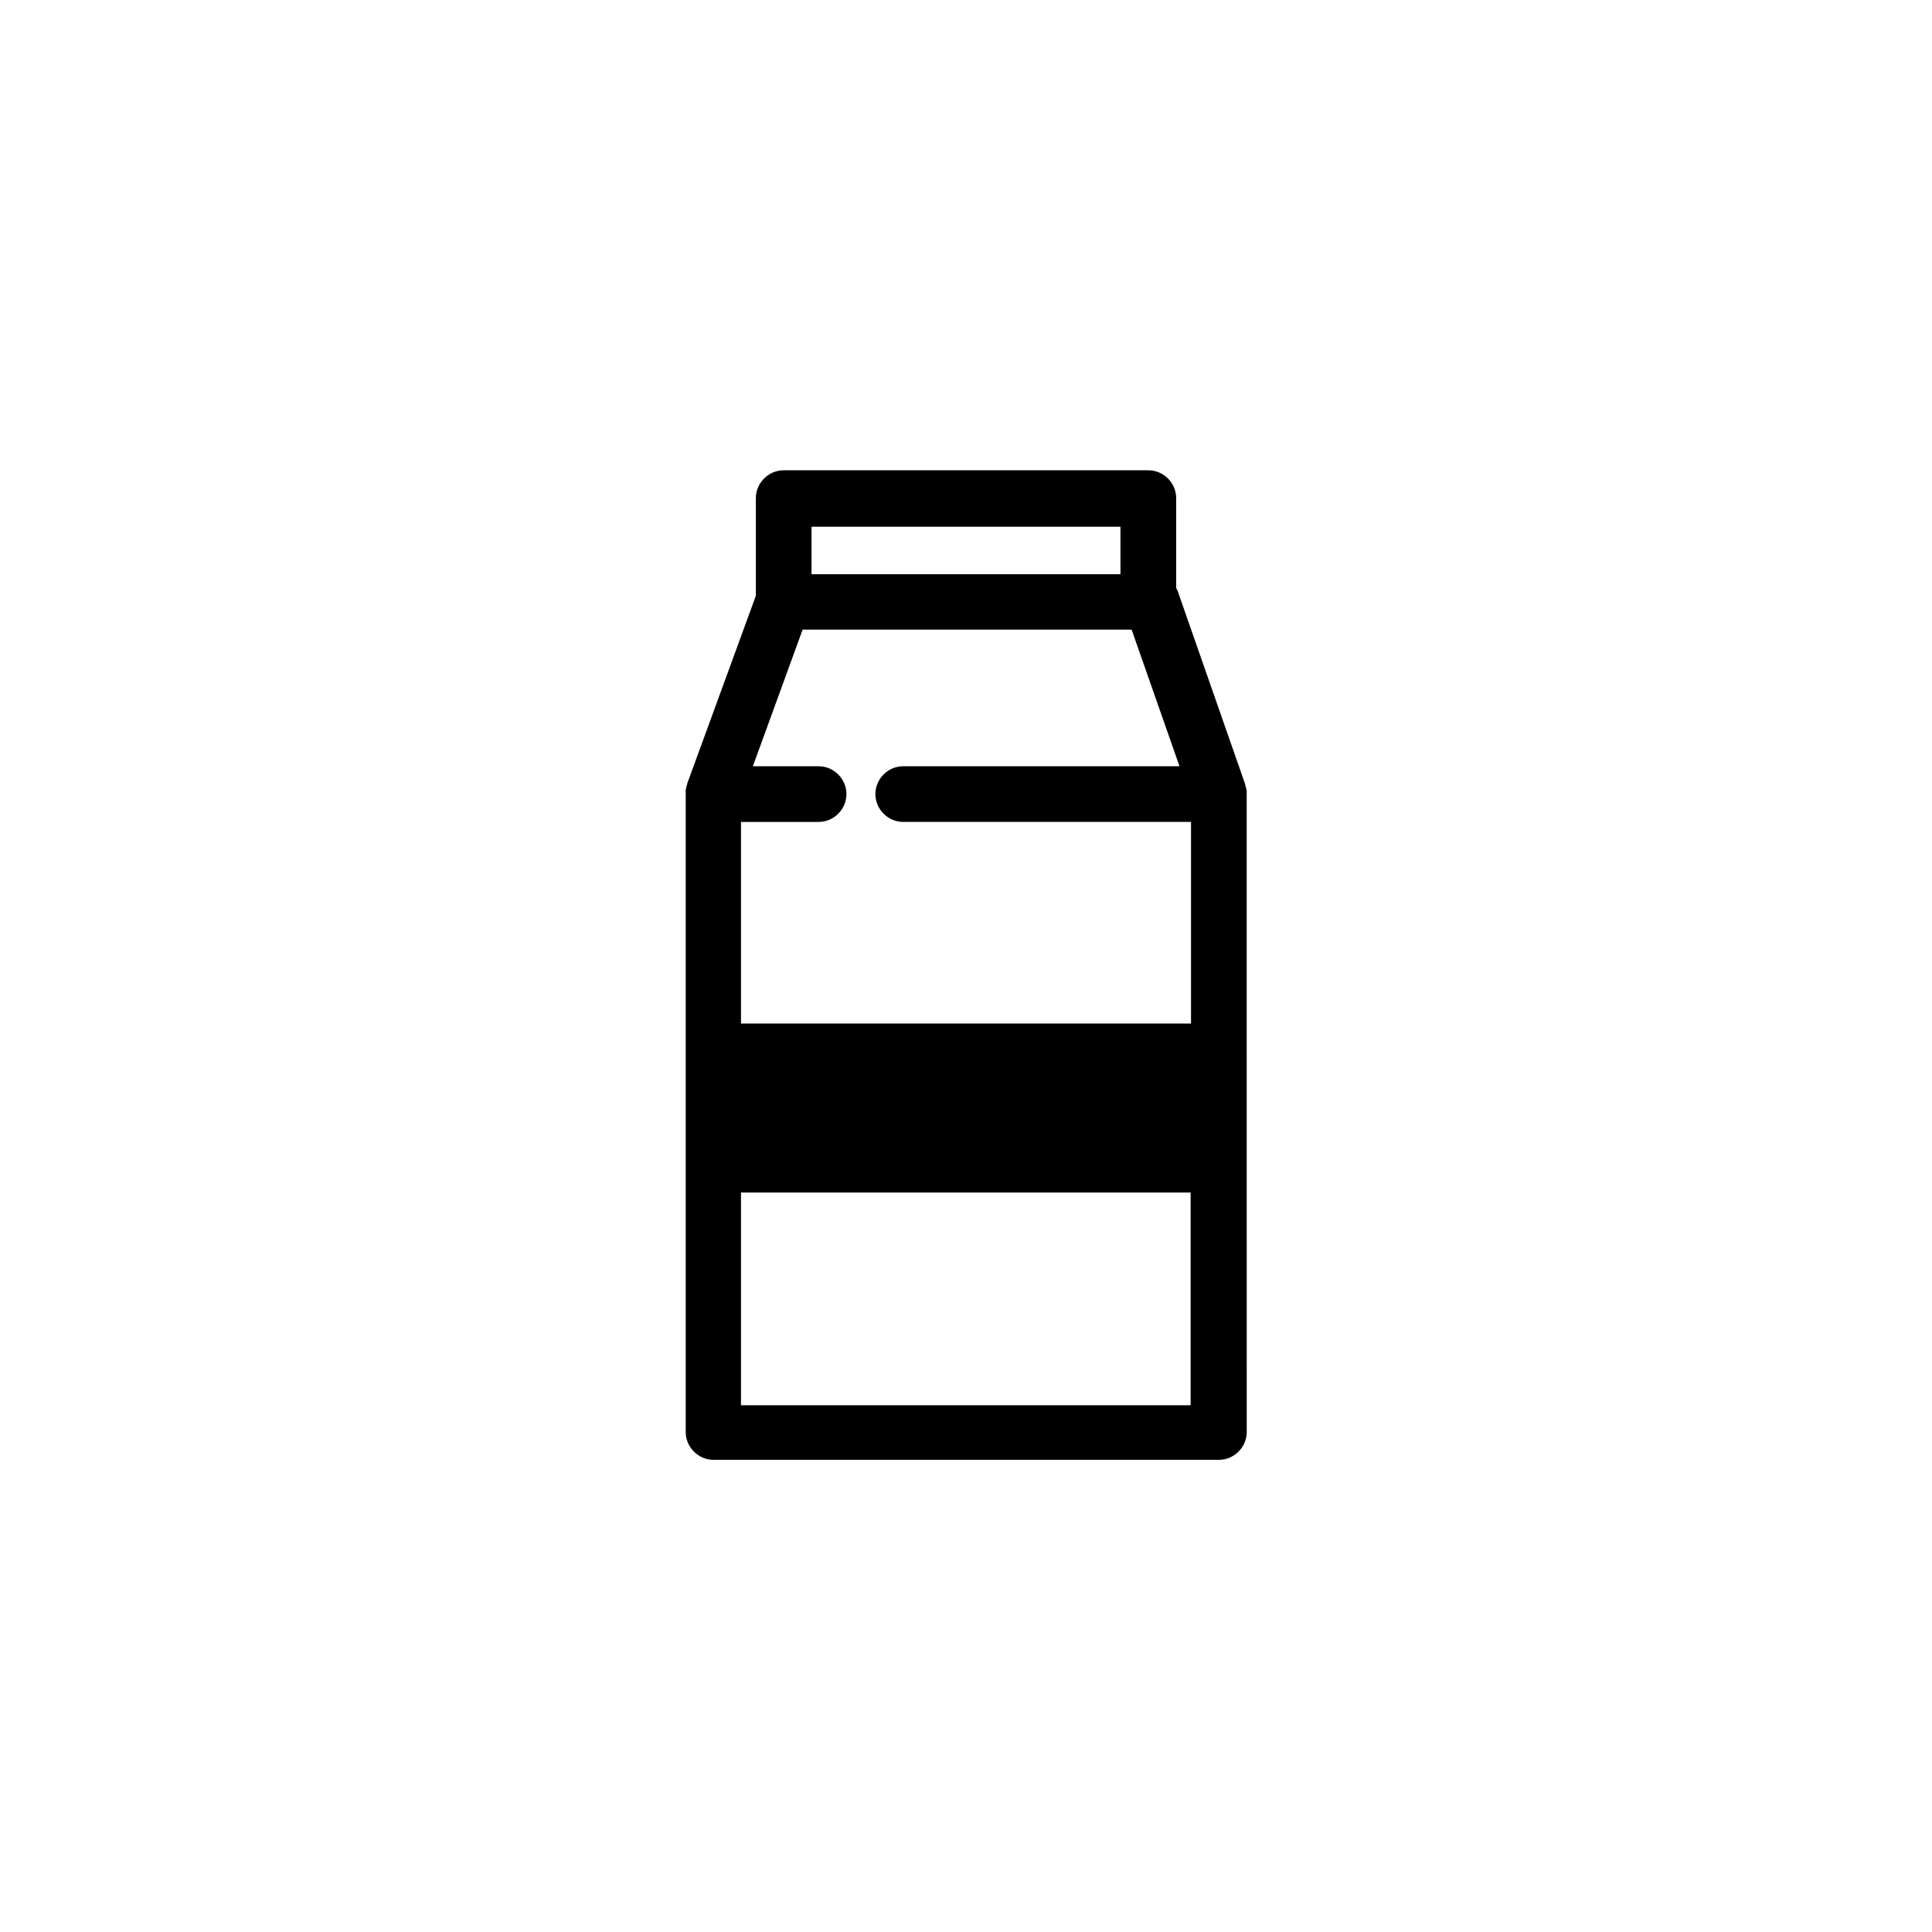 <?xml version="1.0" encoding="UTF-8"?>
<!-- Uploaded to: SVG Repo, www.svgrepo.com, Generator: SVG Repo Mixer Tools -->
<svg fill="#000000" width="800px" height="800px" version="1.1" viewBox="144 144 512 512" xmlns="http://www.w3.org/2000/svg">
 <path d="m474.39 354.34v-0.492-0.297c0-0.098 0-0.297-0.098-0.395 0-0.098 0-0.297-0.098-0.395 0-0.098 0-0.195-0.098-0.297 0-0.195-0.098-0.297-0.098-0.492v-0.098l-17.809-50.973c-0.098-0.395-0.297-0.688-0.492-1.082v-23.812c0-4.035-3.344-7.379-7.379-7.379h-96.629c-4.035 0-7.379 3.344-7.379 7.379v25.879l-18.203 49.789v0.098c0 0.098-0.098 0.297-0.098 0.395 0 0.098-0.098 0.195-0.098 0.297 0 0.098-0.098 0.297-0.098 0.395s0 0.297-0.098 0.395v0.297 0.492 0.098 169.35c0 4.035 3.344 7.379 7.379 7.379h133.92c4.035 0 7.379-3.344 7.379-7.379l-0.008-169.15v0zm-17.812-7.281h-73.211c-4.035 0-7.379 3.344-7.379 7.379s3.344 7.379 7.379 7.379h76.262v53.43l-119.26 0.004v-53.43h20.566c4.035 0 7.379-3.344 7.379-7.379s-3.344-7.379-7.379-7.379h-17.418l13.188-36.211h87.184zm-97.516-63.469h81.867v12.594h-81.867zm-18.695 232.82v-56.383h119.16v56.383z"/>
</svg>